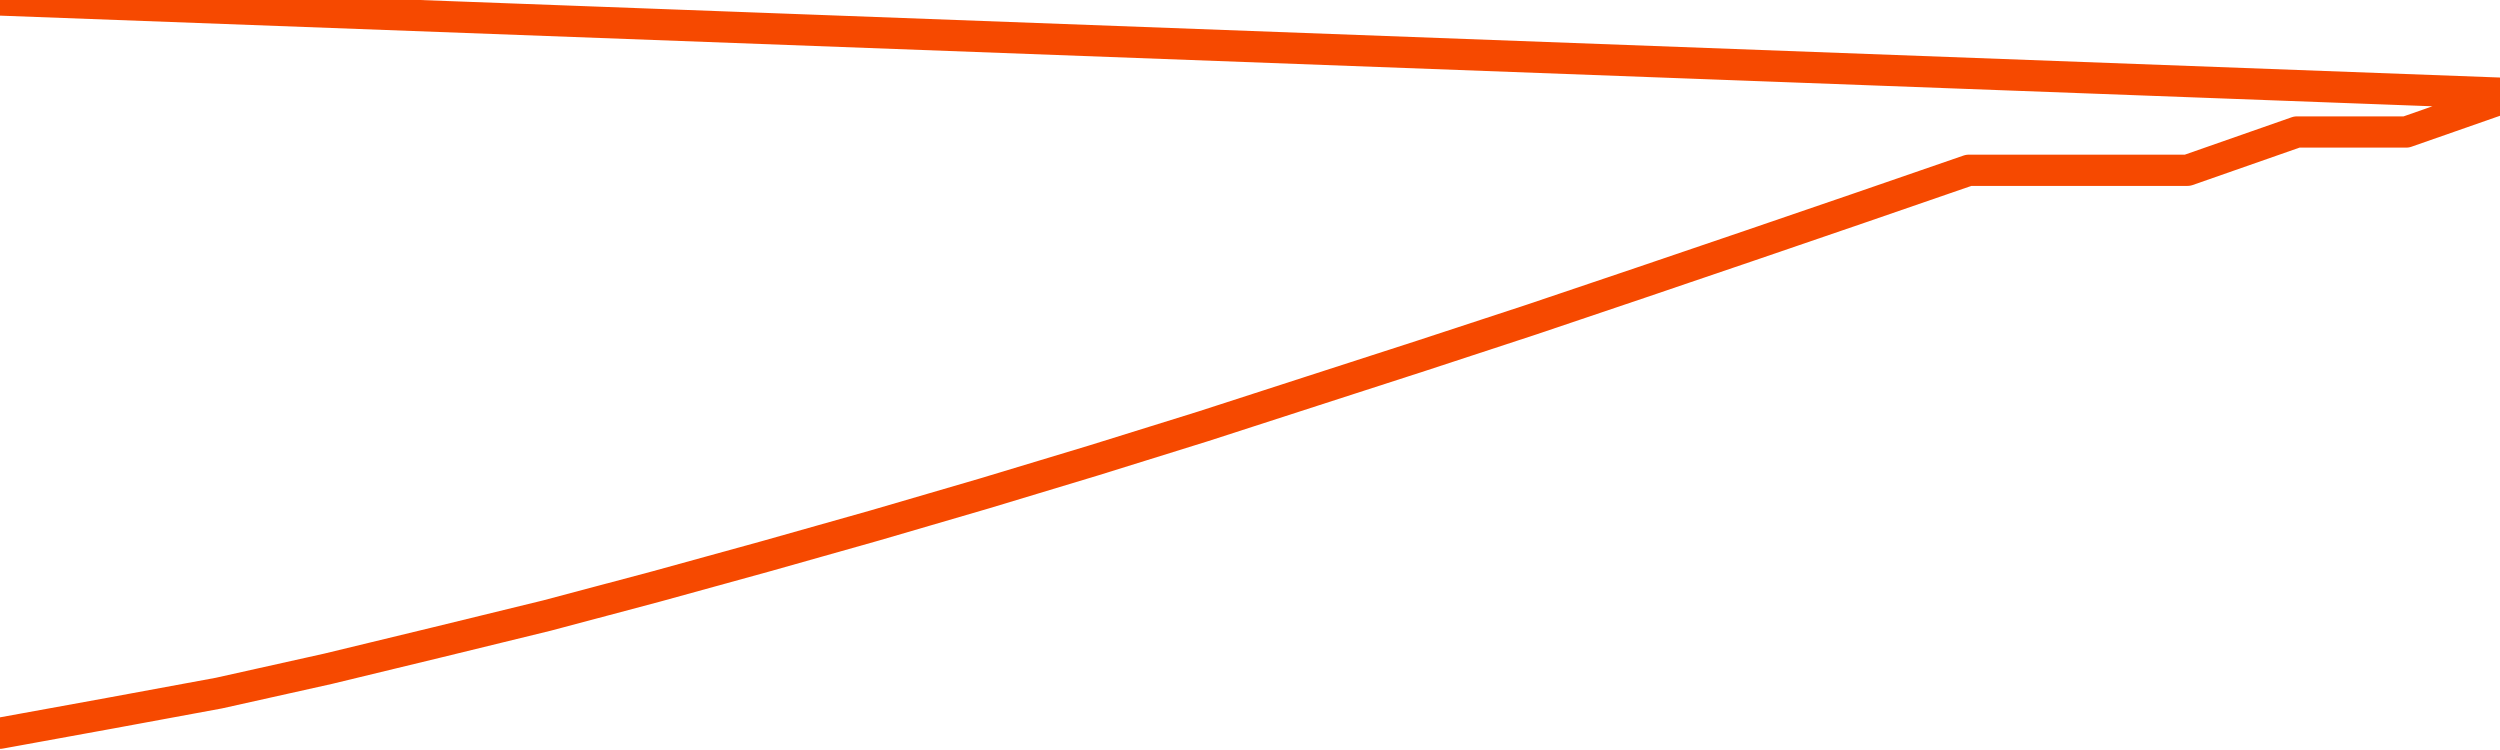       <svg
        version="1.1"
        xmlns="http://www.w3.org/2000/svg"
        width="80"
        height="24"
        viewBox="0 0 80 24">
        <path
          fill="url(#gradient)"
          fill-opacity="0.56"
          stroke="none"
          d="M 0,26 0.0,23.463 3.5,22.826 7.0,22.18 10.5,21.4 14.0,20.553 17.5,19.698 21.0,18.767 24.5,17.802 28.0,16.813 31.5,15.79 35.0,14.733 38.5,13.643 42.0,12.51 45.5,11.378 49.0,10.229 52.5,9.047 56.0,7.856 59.5,6.657 63.0,5.449 66.5,5.449 70.0,5.449 73.5,4.224 77.0,4.224 80.5,3.0 82,26 Z"
        />
        <path
          fill="none"
          stroke="#F64900"
          stroke-width="1"
          stroke-linejoin="round"
          stroke-linecap="round"
          d="M 0.0,23.463 3.5,22.826 7.0,22.18 10.5,21.4 14.0,20.553 17.5,19.698 21.0,18.767 24.5,17.802 28.0,16.813 31.5,15.79 35.0,14.733 38.5,13.643 42.0,12.51 45.5,11.378 49.0,10.229 52.5,9.047 56.0,7.856 59.5,6.657 63.0,5.449 66.5,5.449 70.0,5.449 73.5,4.224 77.0,4.224 80.5,3.0.join(' ') }"
        />
      </svg>
